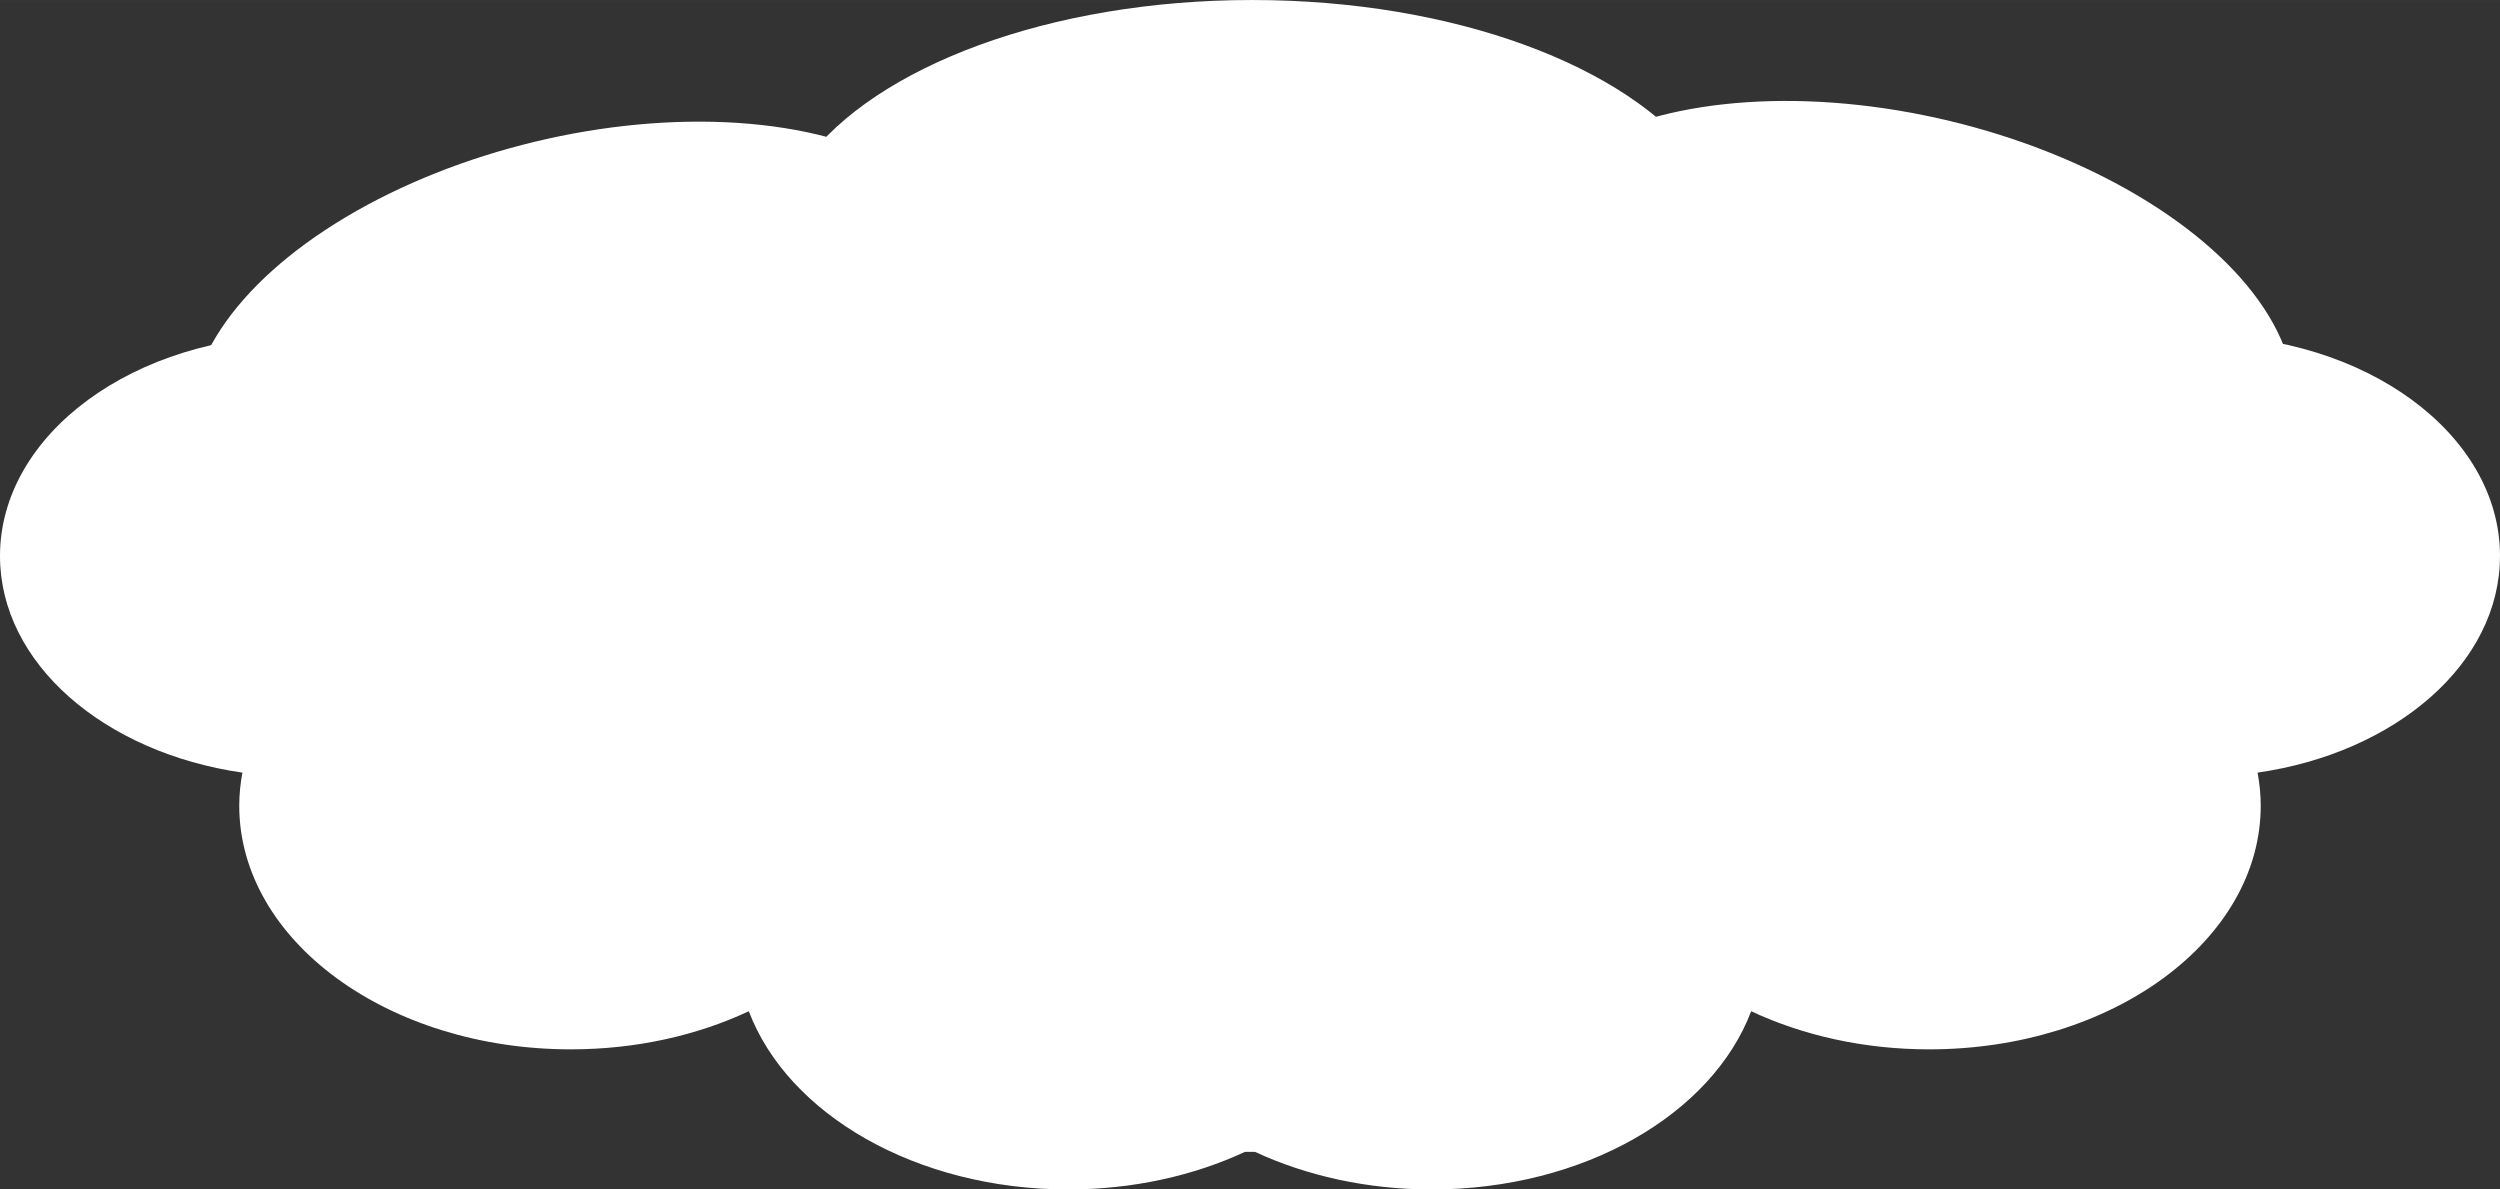 <?xml version="1.0" encoding="UTF-8"?><svg id="_レイヤー_2" xmlns="http://www.w3.org/2000/svg" width="465.03mm" height="221.25mm" viewBox="0 0 1318.19 627.15"><rect x="0" y="0" width="1318.19" height="627.15" fill="#333333" stroke="none"/><defs><style>.cls-1{fill:#fff;stroke-width:0px;}</style></defs><g id="_図形"><path class="cls-1" d="m1318.19,293.17c0-64.28-70.92-116.4-158.4-116.4-7.55,0-14.97.42-22.24,1.17-22.07-58.31-94.8-101.11-181.18-101.11-21.43,0-42.01,2.65-61.19,7.51C858.29,34.95,766.97,0,660.17,0s-198.69,35.18-235.36,84.81c-19.69-5.16-40.89-7.99-62.99-7.99-86.38,0-159.11,42.81-181.18,101.11-7.27-.75-14.69-1.17-22.24-1.17C70.92,176.77,0,228.89,0,293.17c0,56.6,54.98,103.74,127.82,114.21-1.06,5.7-1.67,11.51-1.67,17.43,0,70.96,78.27,128.48,174.84,128.48,34.55,0,66.73-7.4,93.84-20.1,20.53,54.19,88.12,93.97,168.41,93.97,34.27,0,66.2-7.28,93.17-19.8.04,0,.08,0,.12,0,1.74,0,3.47,0,5.2-.02,26.98,12.54,58.93,19.82,93.21,19.82,80.29,0,147.89-39.78,168.41-93.97,27.11,12.7,59.29,20.1,93.84,20.1,96.57,0,174.84-57.52,174.84-128.48,0-5.92-.61-11.73-1.67-17.43,72.85-10.47,127.82-57.61,127.82-114.21Z"/><ellipse class="cls-1" cx="308.84" cy="186.05" rx="212.5" ry="114.53" transform="translate(-34.94 77.38) rotate(-13.52)"/><ellipse class="cls-1" cx="1001.45" cy="175.19" rx="114.53" ry="212.5" transform="translate(596.93 1107.9) rotate(-76.48)"/></g></svg>